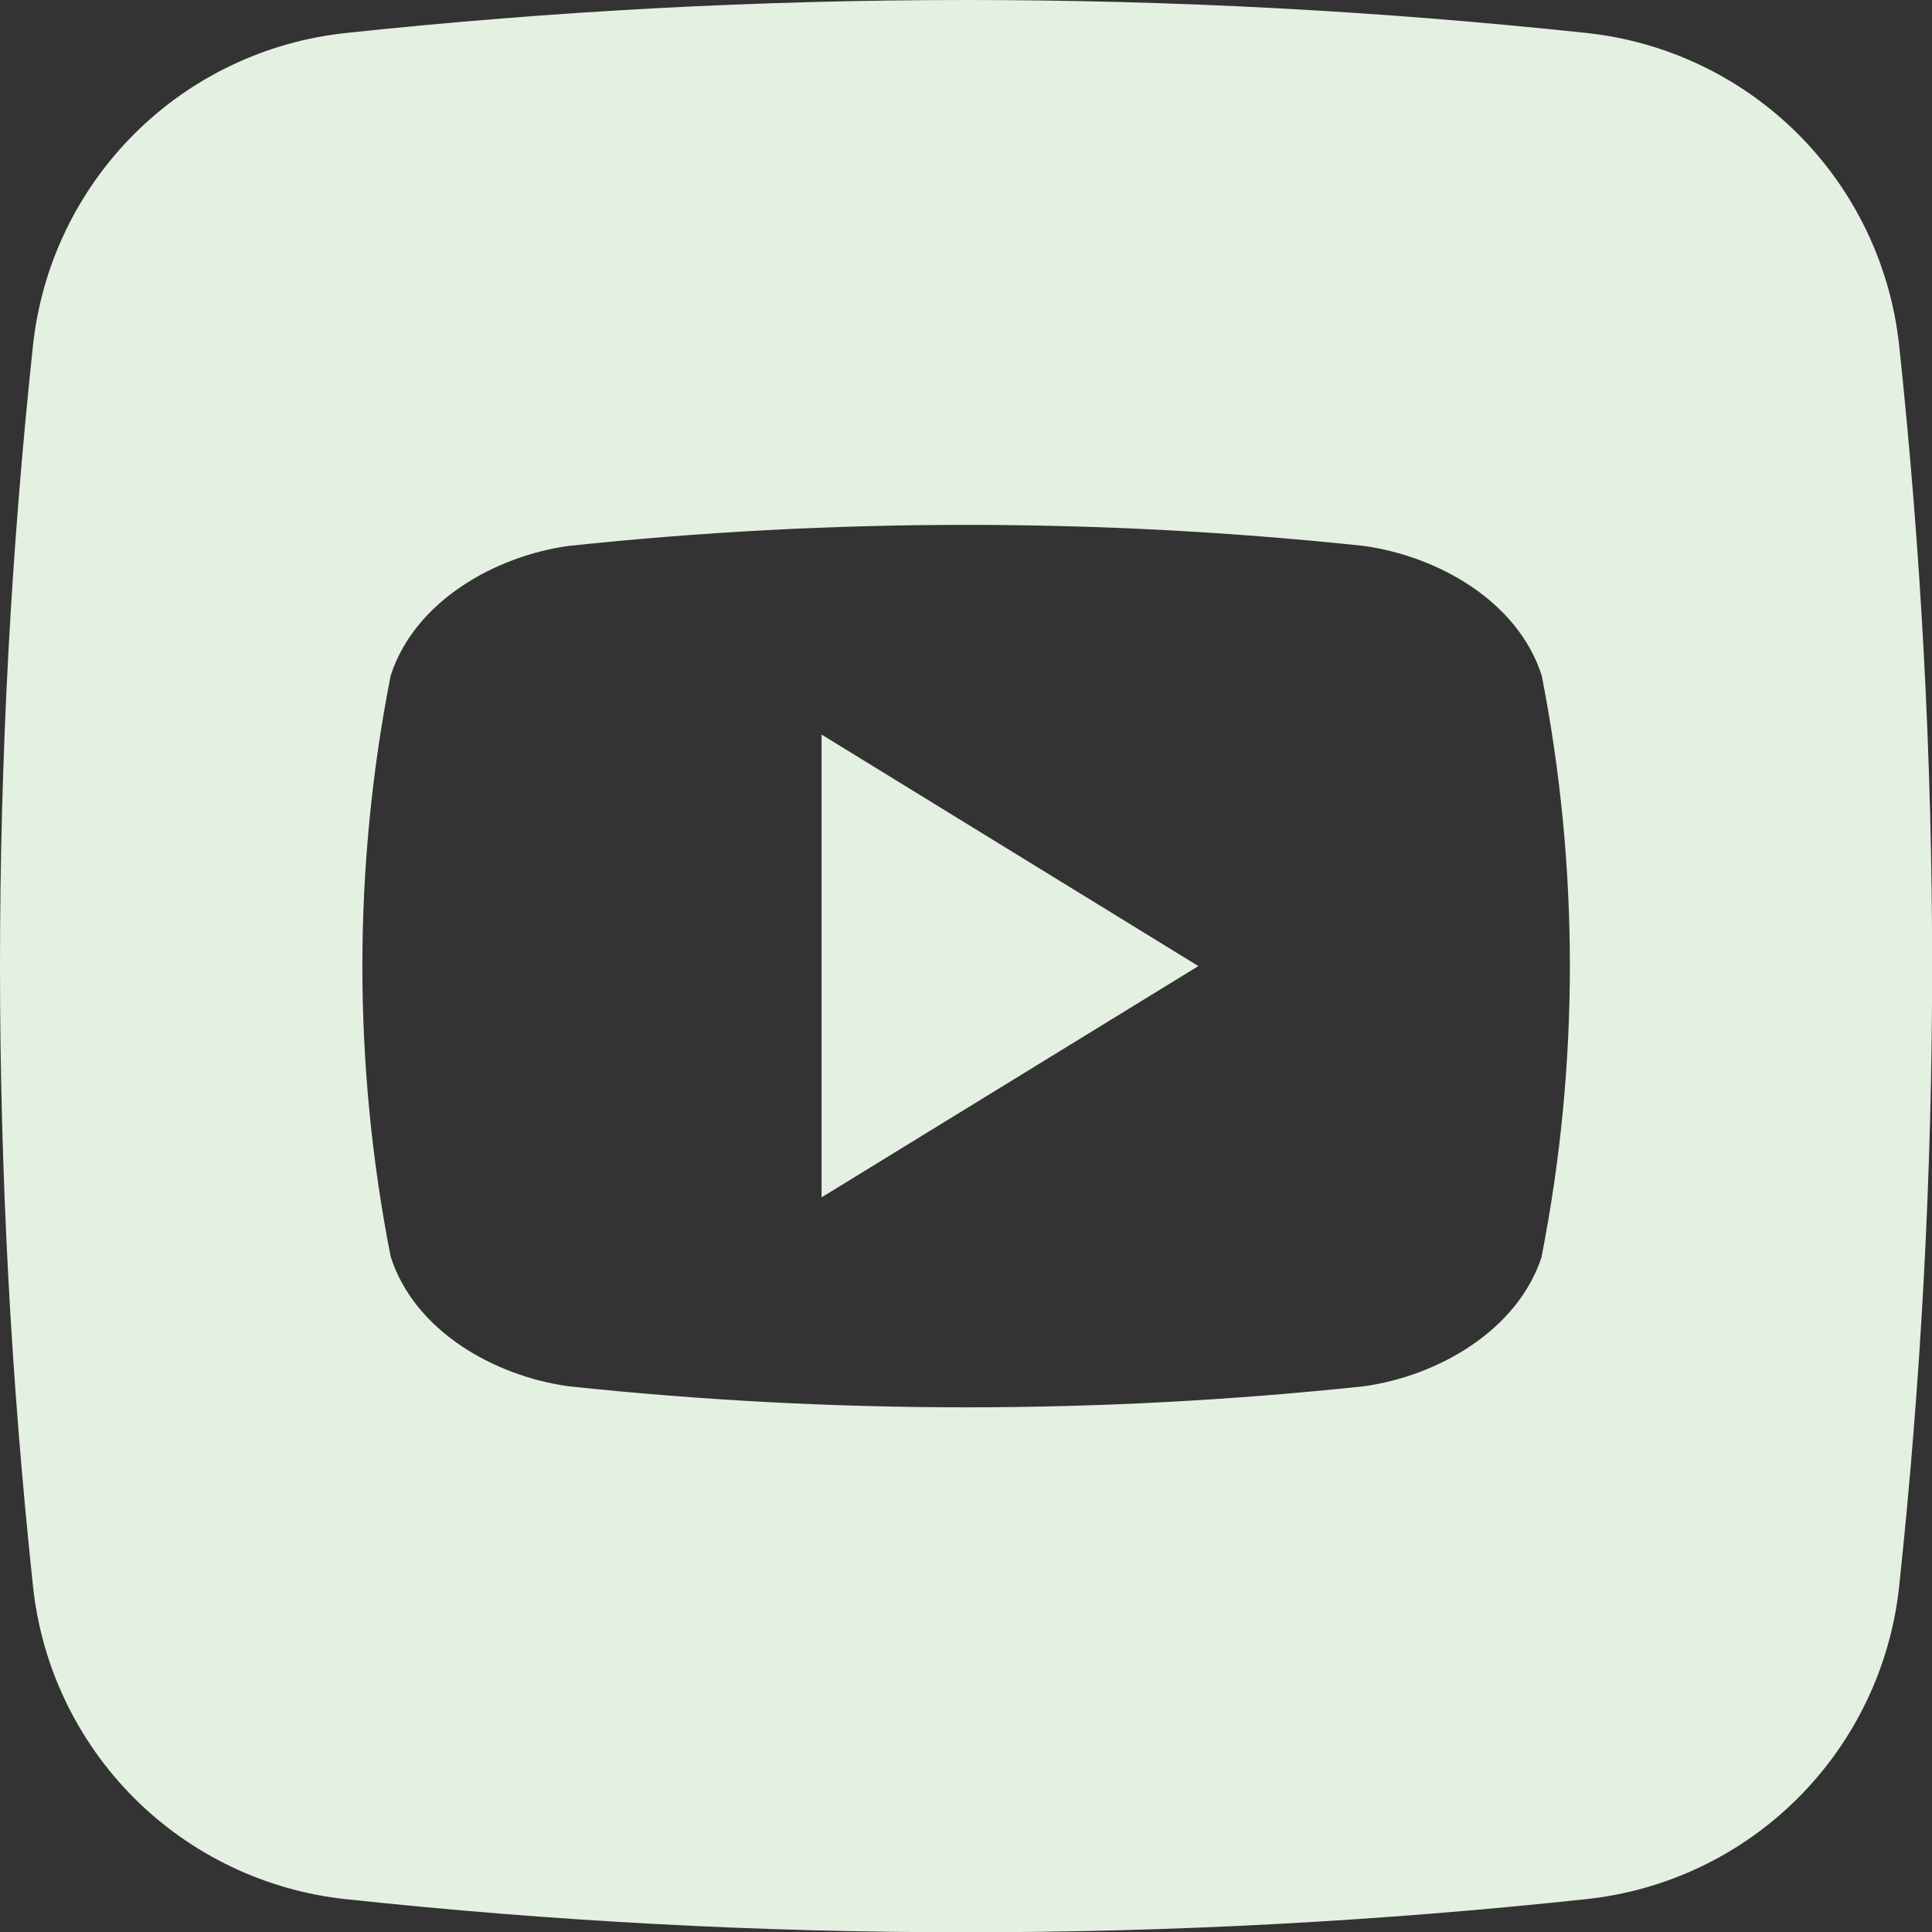 <svg width="29" height="29" viewBox="0 0 29 29" fill="none" xmlns="http://www.w3.org/2000/svg">
<rect x="0" y="0" width="29" height="29" fill="#333333" stroke="none"/>
<path d="M12.332 11.026L17.988 14.501L12.332 17.973V11.026Z" fill="#E4F0E1"/>
<path d="M28.507 5.186C28.378 3.986 27.843 2.866 26.989 2.012C26.135 1.158 25.014 0.623 23.814 0.495C17.625 -0.165 11.383 -0.165 5.195 0.495C3.993 0.622 2.871 1.156 2.016 2.01C1.161 2.864 0.624 3.985 0.495 5.186C-0.165 11.375 -0.165 17.617 0.495 23.806C0.621 25.008 1.156 26.13 2.01 26.986C2.864 27.841 3.986 28.378 5.188 28.507C11.377 29.17 17.619 29.17 23.807 28.507C25.009 28.38 26.132 27.845 26.987 26.99C27.842 26.136 28.379 25.014 28.507 23.812C29.167 17.621 29.167 11.377 28.507 5.186ZM23.142 18.862C22.779 19.976 21.579 20.654 20.476 20.808C16.505 21.23 12.5 21.23 8.53 20.808C7.426 20.654 6.223 19.985 5.864 18.862C5.298 15.983 5.298 13.021 5.864 10.141C6.226 9.025 7.426 8.35 8.53 8.195C12.5 7.773 16.505 7.773 20.476 8.195C21.579 8.35 22.782 9.019 23.142 10.141C23.706 13.02 23.705 15.982 23.14 18.861L23.142 18.862Z" fill="#E4F0E1"/>
</svg>

